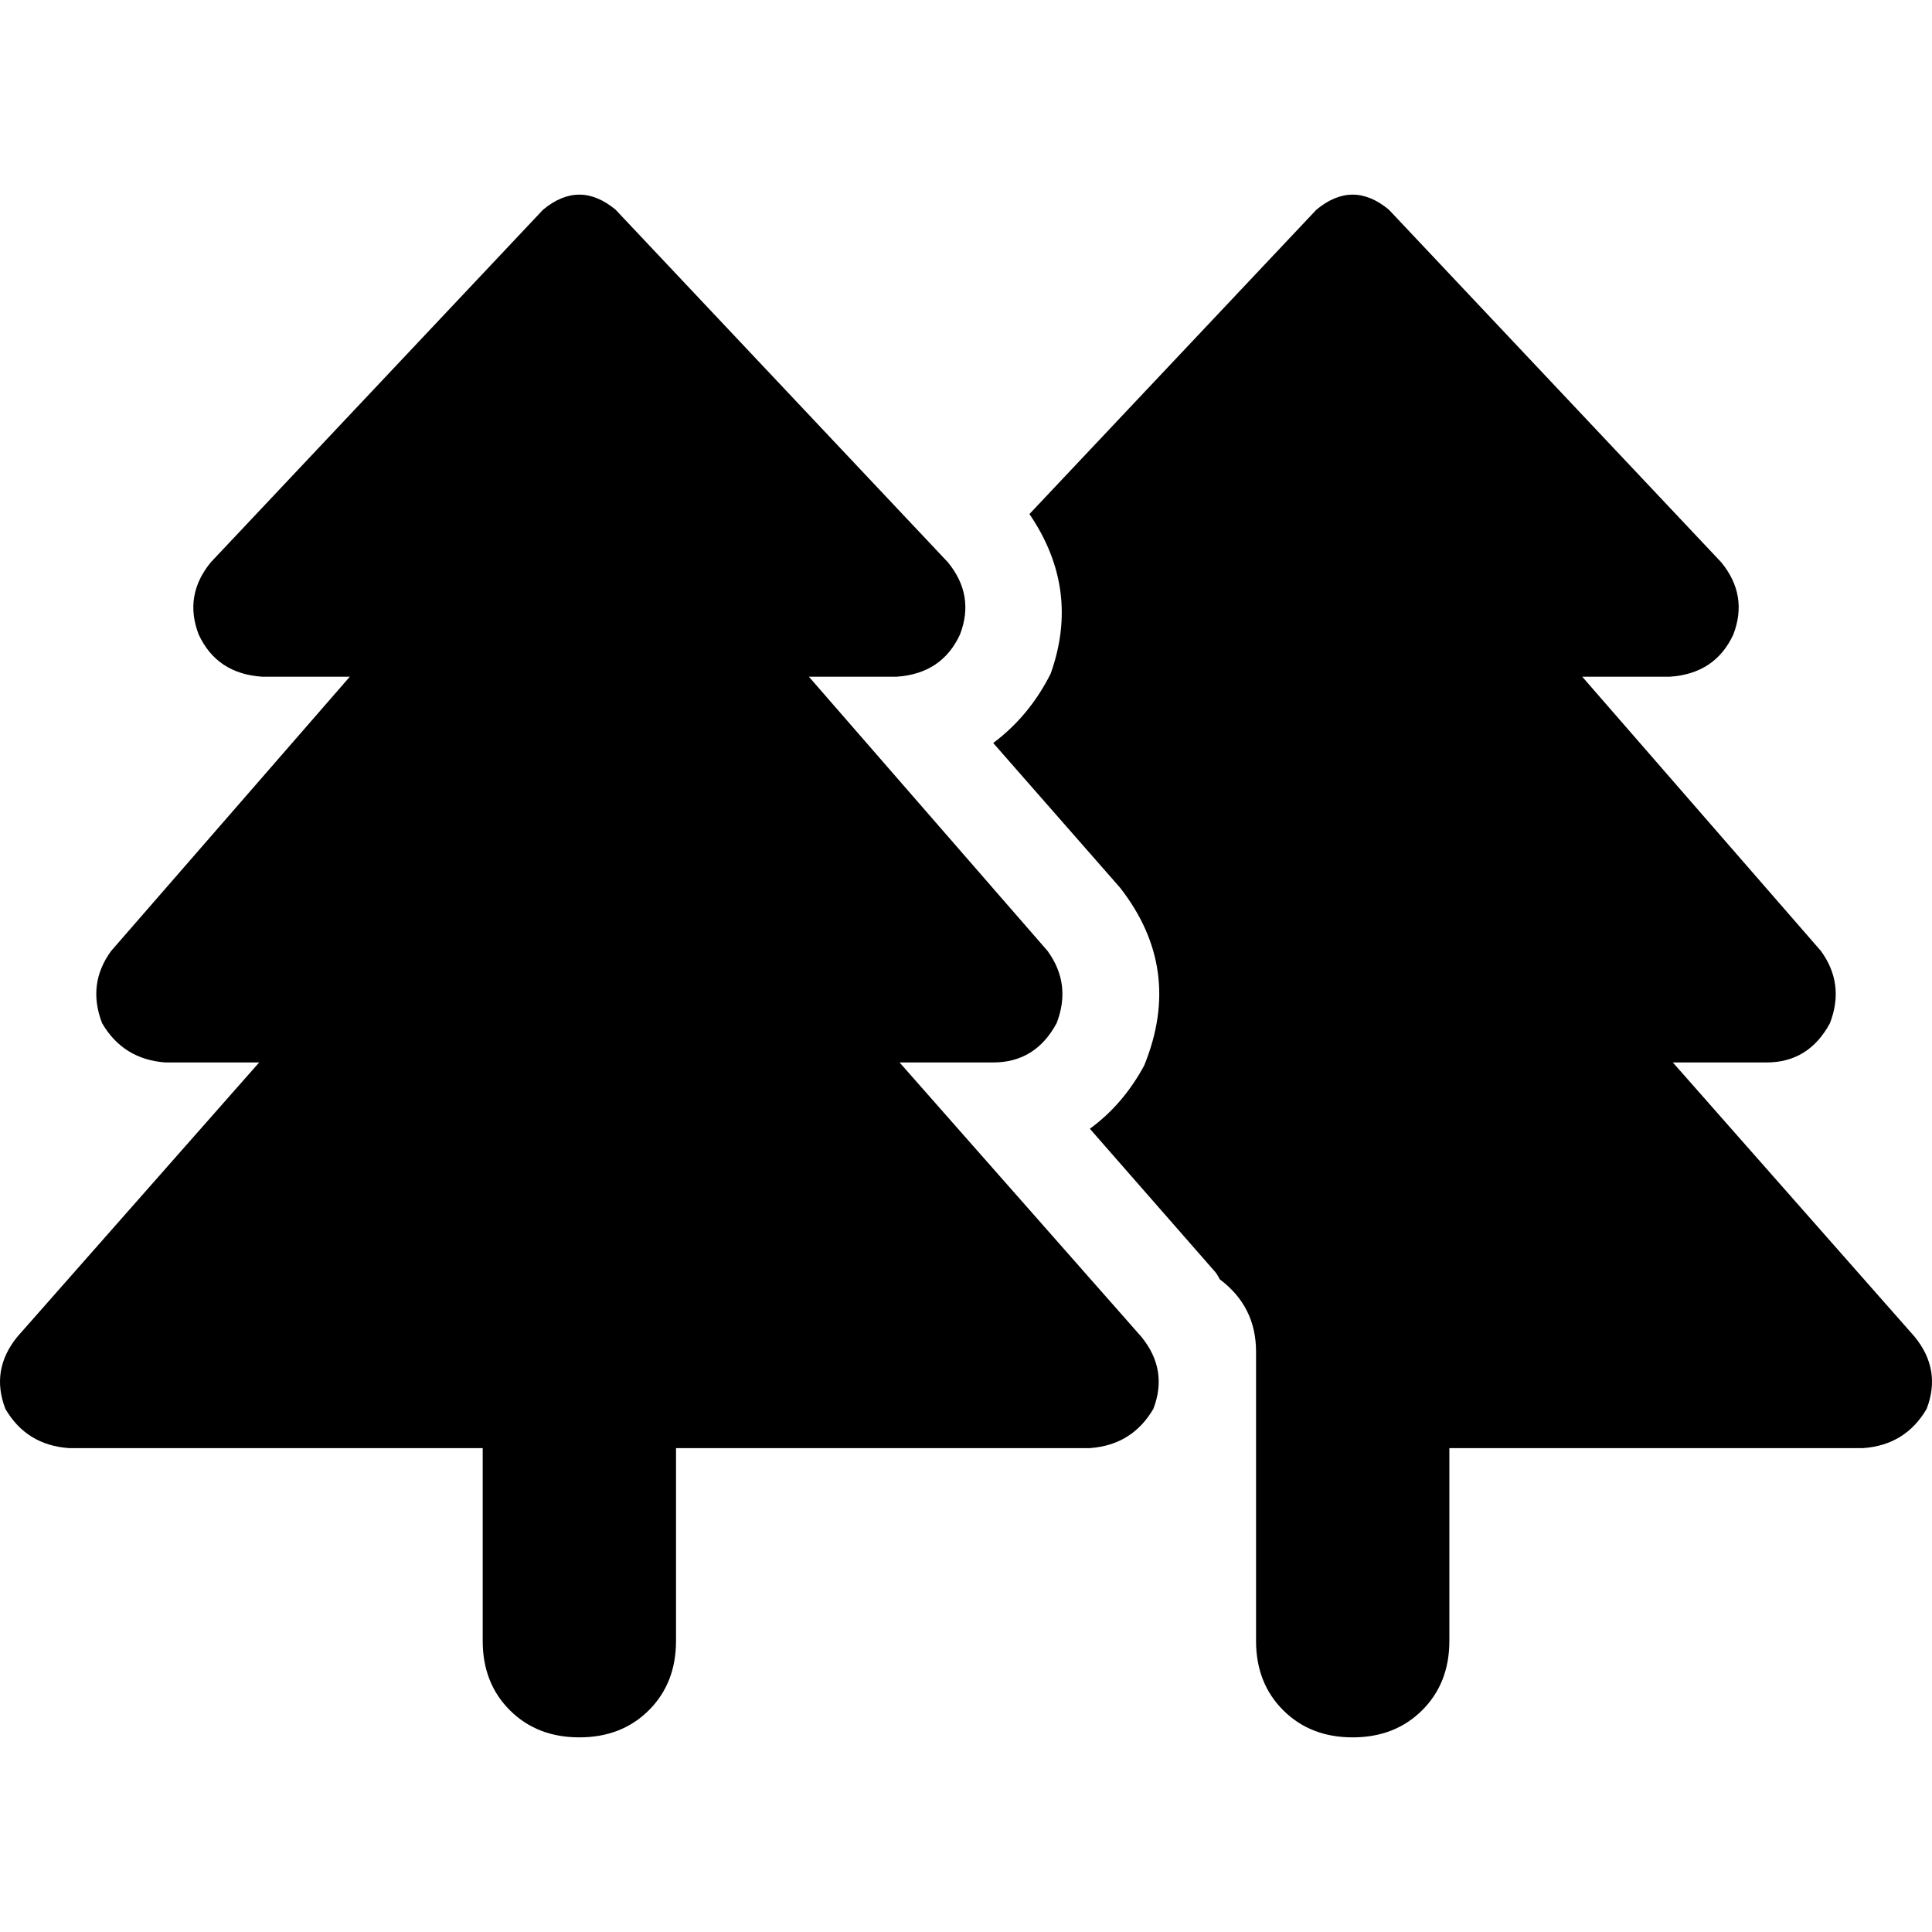 <svg width="512" xmlns="http://www.w3.org/2000/svg" height="512" fill="none"><g data-testid="littleforest"><defs><clipPath id="a" class="frame-clip frame-clip-def"><rect rx="20" ry="20" width="512" height="512"/></clipPath></defs><g clip-path="url(#a)"><g class="fills"><rect rx="20" ry="20" width="512" height="512" class="frame-background"/></g><g class="frame-children"><path d="M238.39 281.563h24.822c7.465 0 13.077-3.484 16.796-10.398 2.68-6.914 1.866-13.31-2.399-19.161l-63.24-72.667h23.222c8.011-.531 13.61-4.255 16.809-11.169 2.666-6.914 1.6-13.31-3.199-19.16L163.14 55.571c-6.412-5.319-12.811-5.319-19.222 0L55.87 149.008c-4.799 5.85-5.879 12.246-3.213 19.16 3.213 6.914 8.812 10.638 16.81 11.169h23.235l-63.24 72.667c-4.279 5.851-5.079 12.247-2.399 19.161 3.719 6.382 9.331 9.866 16.796 10.398H68.68L4.628 354.217c-4.799 5.863-5.866 12.246-3.2 19.16 3.733 6.396 9.332 9.853 16.823 10.385h109.67v51.1c0 7.459 2.399 13.589 7.198 18.376 4.799 4.786 10.931 7.18 18.41 7.18 7.478 0 13.624-2.394 18.422-7.18 4.799-4.787 7.199-10.917 7.199-18.376v-51.1h109.67c7.478-.532 13.063-3.989 16.823-10.385 2.666-6.914 1.599-13.297-3.213-19.16l-64.04-72.654Zm268.982 72.654-64.052-72.654h24.834c7.465 0 13.064-3.484 16.797-10.398 2.666-6.914 1.866-13.31-2.4-19.161l-63.24-72.667h23.209c8.011-.531 13.623-4.255 16.823-11.169 2.666-6.914 1.599-13.31-3.2-19.16l-88.074-93.437c-6.398-5.319-12.797-5.319-19.209 0l-76.05 80.658c9.064 13.297 10.944 27.418 5.612 42.324-3.746 7.446-8.812 13.563-15.21 18.35l33.606 38.334c11.224 14.374 13.357 30.064 6.412 47.111-3.746 6.927-8.545 12.512-14.41 16.78l32.832 37.51c.534.532 1.067 1.343 1.6 2.394 6.399 4.8 9.611 11.182 9.611 19.174v76.656c0 7.459 2.4 13.589 7.199 18.376 4.799 4.786 10.931 7.18 18.396 7.18 7.478 0 13.624-2.394 18.423-7.18 4.812-4.787 7.211-10.917 7.211-18.376v-51.1h109.657c7.478-.532 13.077-3.989 16.823-10.385 2.666-6.914 1.599-13.297-3.2-19.16Z" style="fill: rgb(0, 0, 0); fill-opacity: 1;" class="fills" data-testid="svg-path"/></g></g></g></svg>